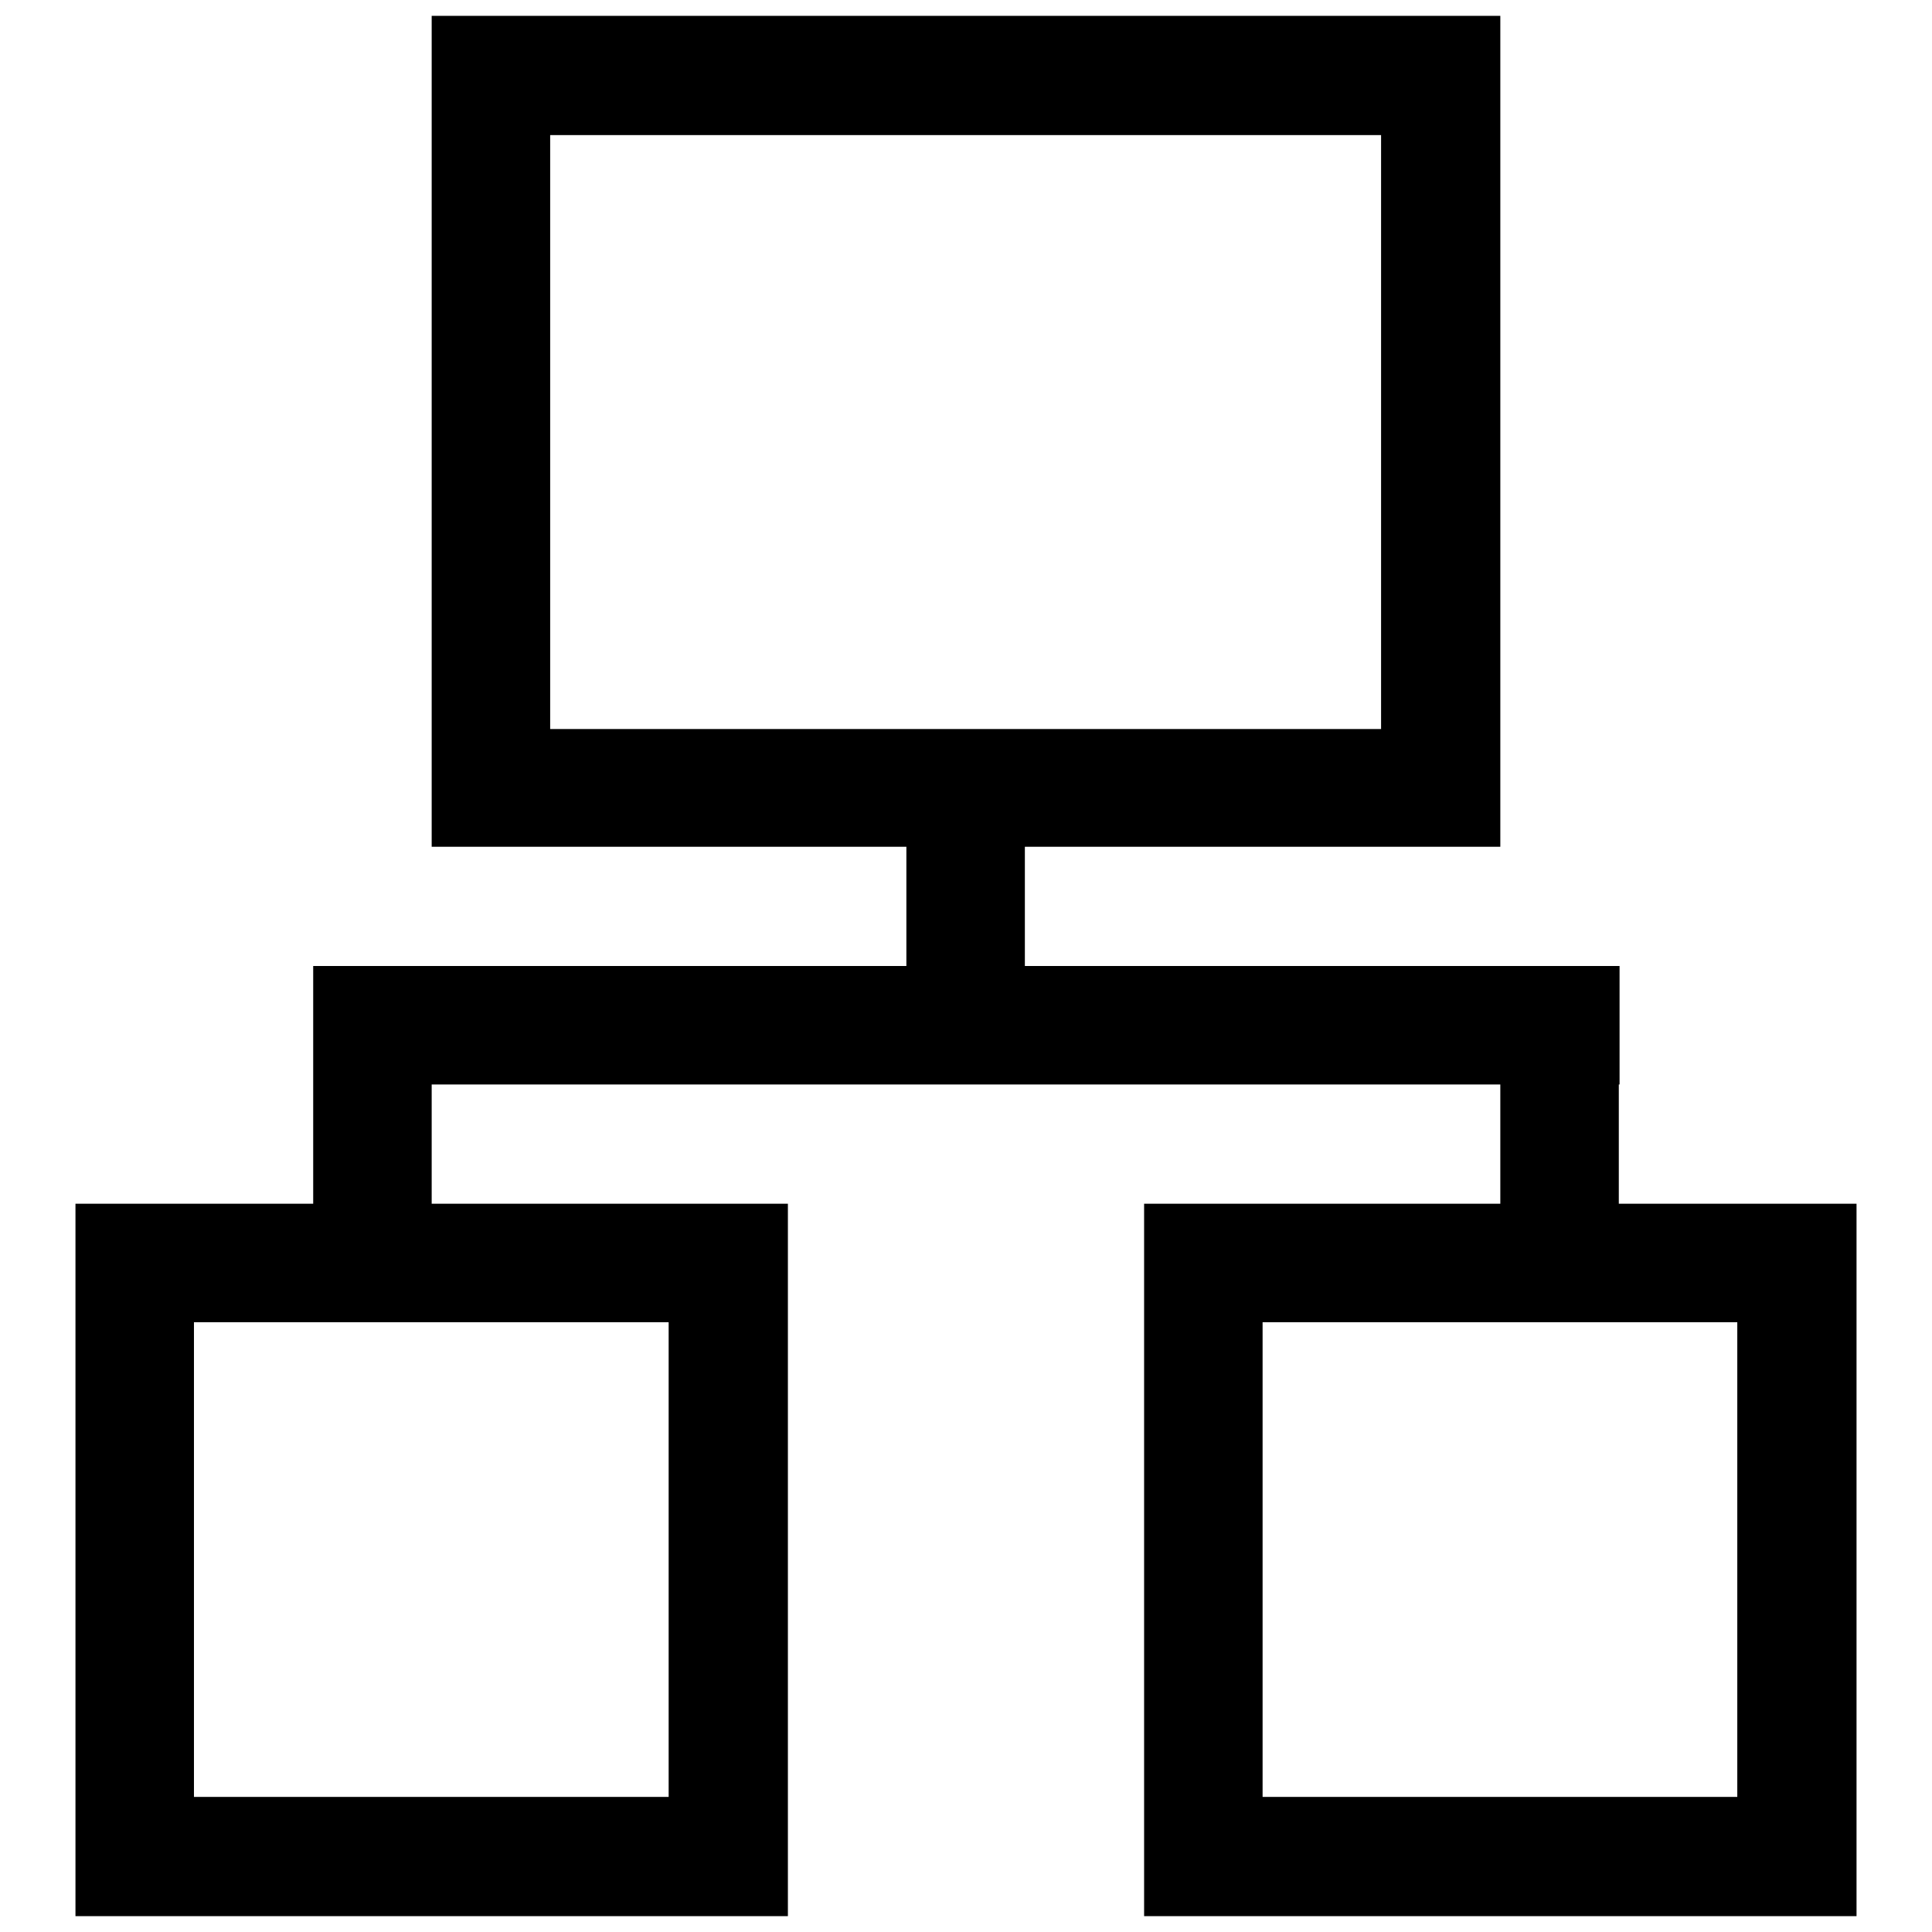 <?xml version="1.0" encoding="utf-8"?>
<!-- Svg Vector Icons : http://www.onlinewebfonts.com/icon -->
<!DOCTYPE svg PUBLIC "-//W3C//DTD SVG 1.1//EN" "http://www.w3.org/Graphics/SVG/1.1/DTD/svg11.dtd">
<svg version="1.1" xmlns="http://www.w3.org/2000/svg" xmlns:xlink="http://www.w3.org/1999/xlink" x="0px" y="0px" viewBox="0 0 256 256" enable-background="new 0 0 256 256" xml:space="preserve">
<g> <path fill="#000000" d="M25.7,238.1h62.9v-62.9H25.7V238.1z M10,159.5h94.4v94.4H10V159.5z M167.3,238.1h62.9v-62.9h-62.9V238.1z  M151.6,159.5H246v94.4h-94.4V159.5z M72.9,17.9v78.7h110.1V17.9H72.9z M57.2,2.1h141.6v110.1H57.2V2.1z M120.1,107h15.7v36.7 h-15.7V107z M41.5,130.1h15.7v45.1H41.5V130.1z M198.8,132.2h15.7v43h-15.7V132.2z M41.5,128h173.1v15.7H41.5V128z"/></g>
</svg>